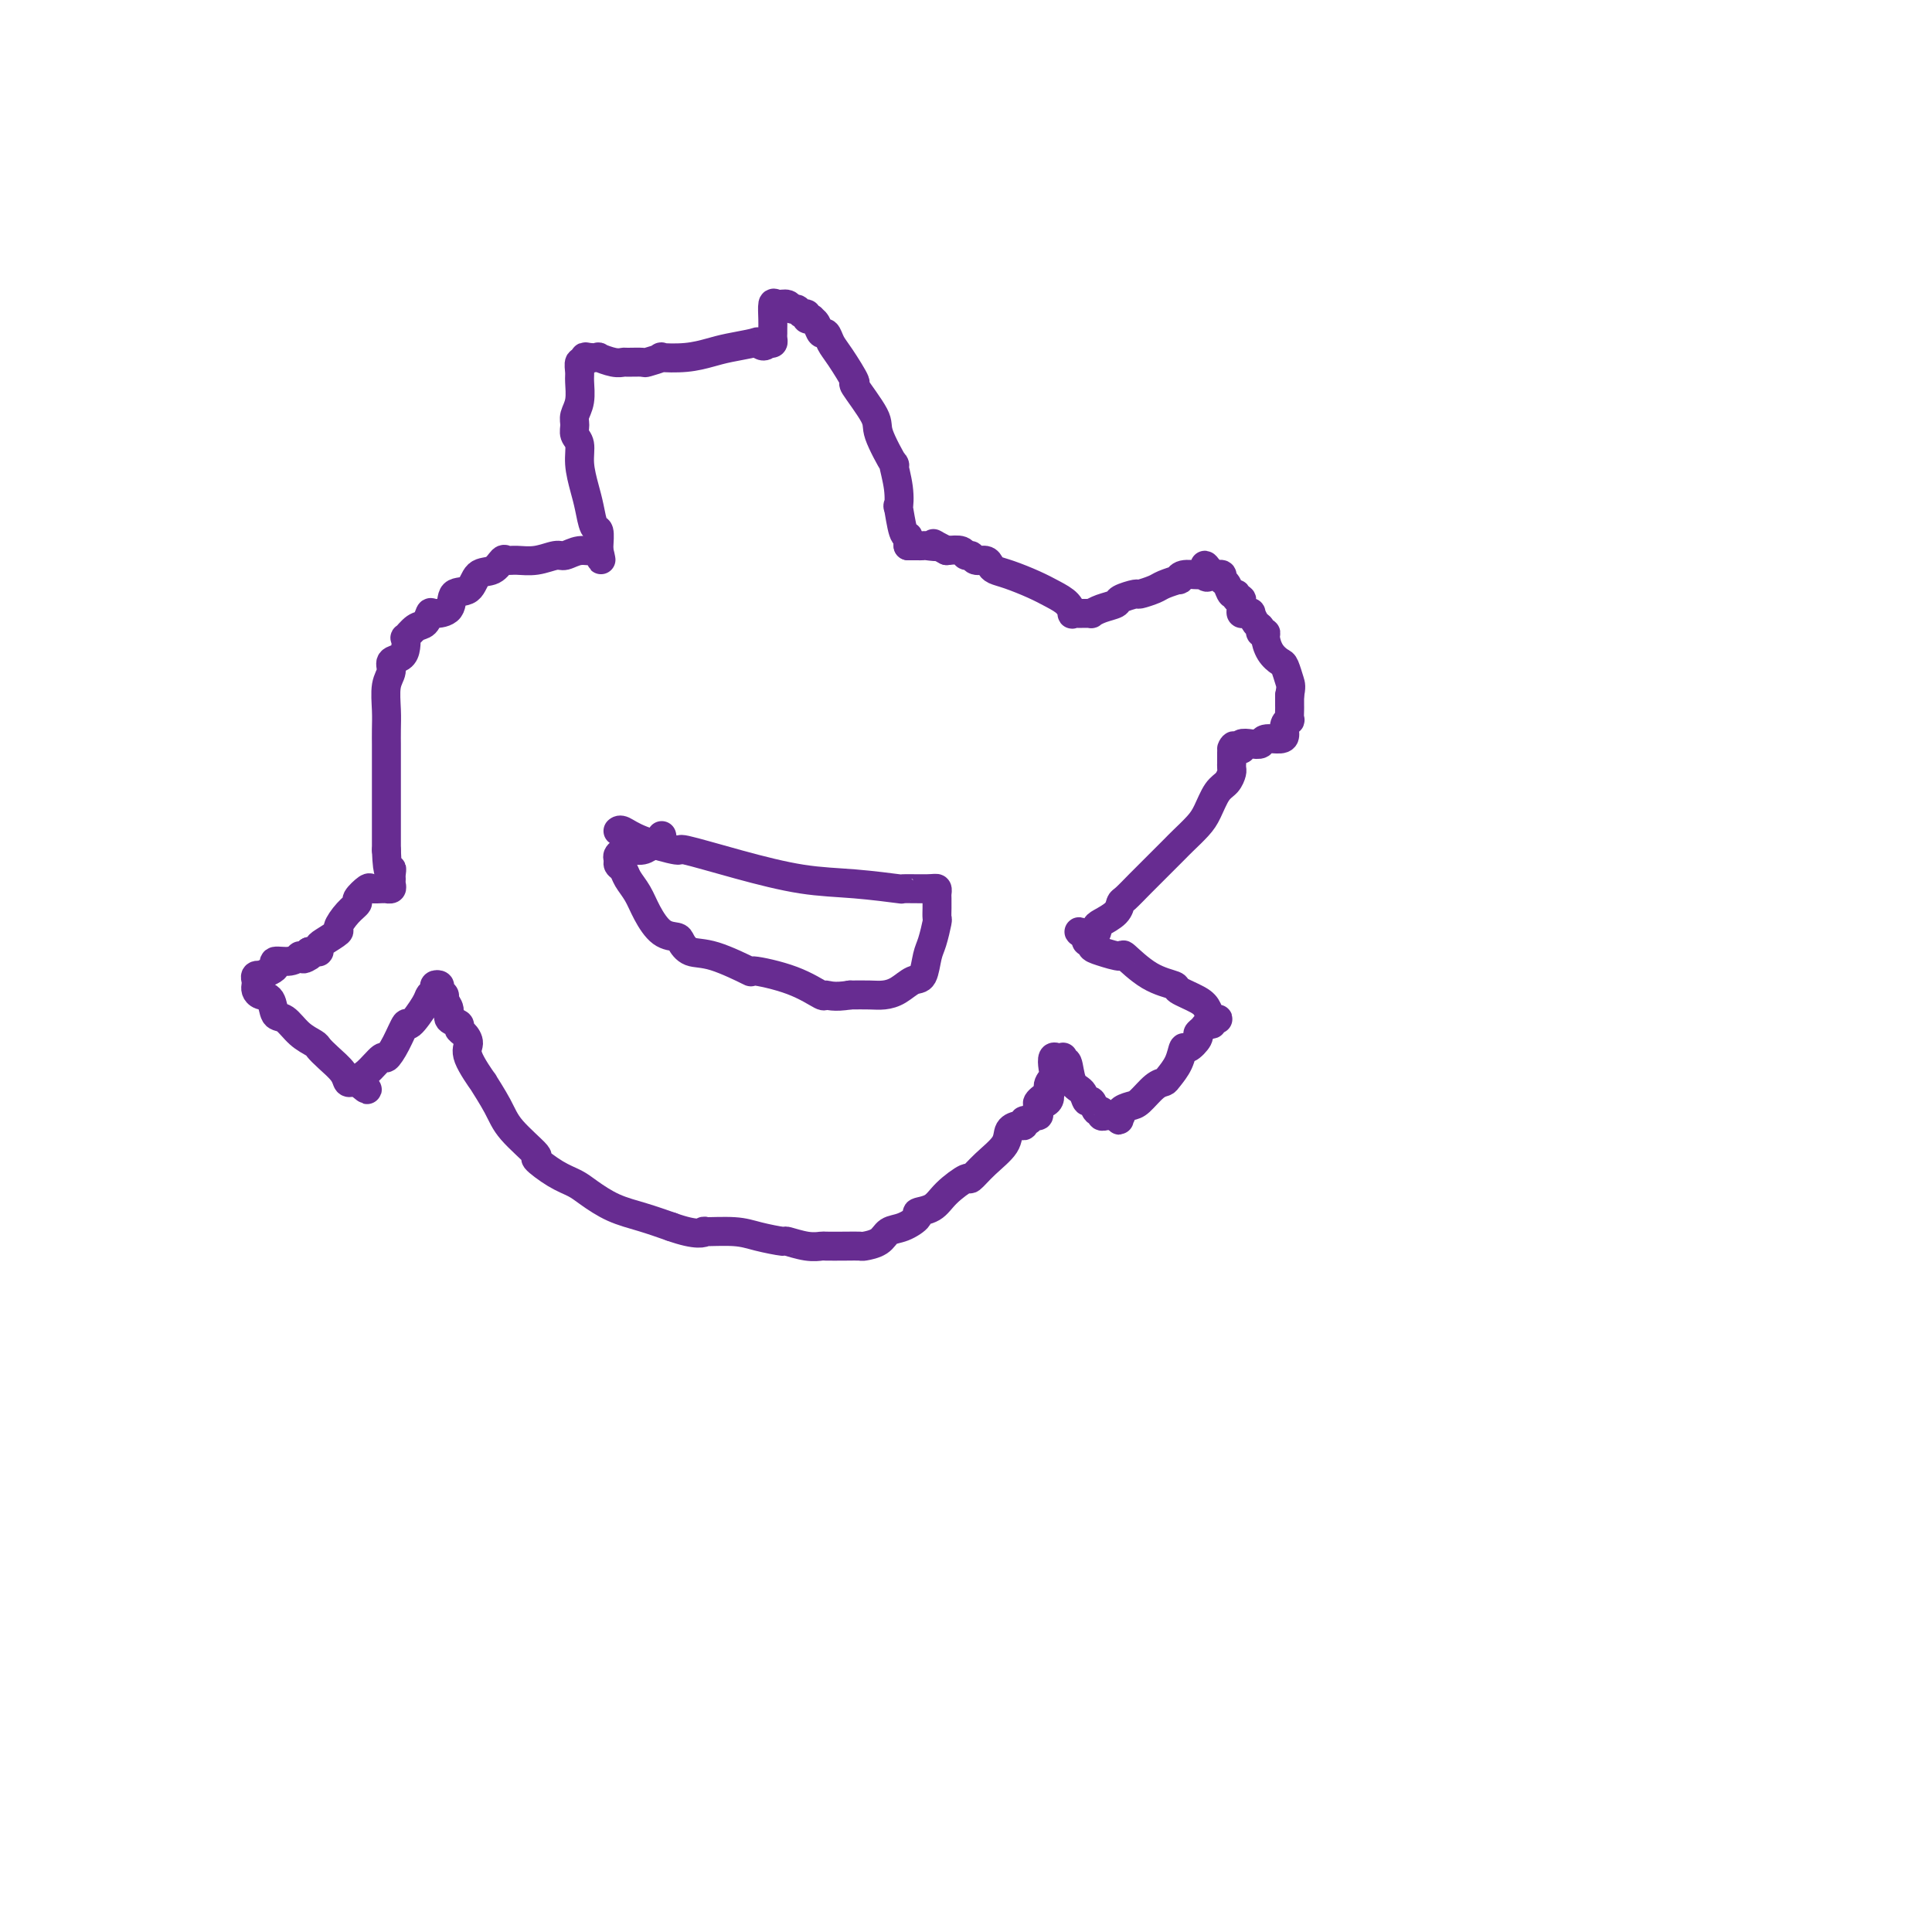 <svg viewBox='0 0 400 400' version='1.1' xmlns='http://www.w3.org/2000/svg' xmlns:xlink='http://www.w3.org/1999/xlink'><g fill='none' stroke='#672C91' stroke-width='6' stroke-linecap='round' stroke-linejoin='round'><path d='M188,113c-0.022,-0.298 -0.045,-0.595 0,-1c0.045,-0.405 0.157,-0.917 0,-1c-0.157,-0.083 -0.583,0.262 -1,-1c-0.417,-1.262 -0.827,-4.133 -1,-5c-0.173,-0.867 -0.110,0.269 0,0c0.110,-0.269 0.268,-1.944 0,-4c-0.268,-2.056 -0.963,-4.493 -1,-5c-0.037,-0.507 0.585,0.916 0,0c-0.585,-0.916 -2.376,-4.171 -3,-6c-0.624,-1.829 -0.079,-2.233 -1,-4c-0.921,-1.767 -3.307,-4.898 -4,-6c-0.693,-1.102 0.309,-0.174 0,-1c-0.309,-0.826 -1.928,-3.405 -3,-5c-1.072,-1.595 -1.598,-2.207 -2,-3c-0.402,-0.793 -0.681,-1.768 -1,-2c-0.319,-0.232 -0.678,0.279 -1,0c-0.322,-0.279 -0.607,-1.347 -1,-2c-0.393,-0.653 -0.893,-0.892 -1,-1c-0.107,-0.108 0.179,-0.086 0,0c-0.179,0.086 -0.822,0.234 -1,0c-0.178,-0.234 0.108,-0.851 0,-1c-0.108,-0.149 -0.610,0.171 -1,0c-0.390,-0.171 -0.669,-0.833 -1,-1c-0.331,-0.167 -0.716,0.161 -1,0c-0.284,-0.161 -0.468,-0.811 -1,-1c-0.532,-0.189 -1.410,0.082 -2,0c-0.590,-0.082 -0.890,-0.517 -1,0c-0.110,0.517 -0.029,1.984 0,3c0.029,1.016 0.005,1.579 0,2c-0.005,0.421 0.009,0.701 0,1c-0.009,0.299 -0.041,0.619 0,1c0.041,0.381 0.155,0.823 0,1c-0.155,0.177 -0.577,0.088 -1,0'/><path d='M159,71c-0.770,1.251 -1.694,0.377 -2,0c-0.306,-0.377 0.007,-0.258 -1,0c-1.007,0.258 -3.335,0.657 -5,1c-1.665,0.343 -2.667,0.632 -4,1c-1.333,0.368 -2.995,0.817 -5,1c-2.005,0.183 -4.352,0.102 -5,0c-0.648,-0.102 0.402,-0.224 0,0c-0.402,0.224 -2.256,0.793 -3,1c-0.744,0.207 -0.379,0.052 -1,0c-0.621,-0.052 -2.227,0.000 -3,0c-0.773,-0.000 -0.711,-0.052 -1,0c-0.289,0.052 -0.929,0.209 -2,0c-1.071,-0.209 -2.573,-0.784 -3,-1c-0.427,-0.216 0.222,-0.074 0,0c-0.222,0.074 -1.313,0.079 -2,0c-0.687,-0.079 -0.969,-0.241 -1,0c-0.031,0.241 0.189,0.886 0,1c-0.189,0.114 -0.787,-0.303 -1,0c-0.213,0.303 -0.043,1.327 0,2c0.043,0.673 -0.042,0.996 0,2c0.042,1.004 0.211,2.690 0,4c-0.211,1.310 -0.804,2.243 -1,3c-0.196,0.757 0.003,1.339 0,2c-0.003,0.661 -0.208,1.400 0,2c0.208,0.600 0.829,1.062 1,2c0.171,0.938 -0.108,2.354 0,4c0.108,1.646 0.603,3.523 1,5c0.397,1.477 0.695,2.553 1,4c0.305,1.447 0.618,3.263 1,4c0.382,0.737 0.834,0.393 1,1c0.166,0.607 0.045,2.163 0,3c-0.045,0.837 -0.013,0.953 0,1c0.013,0.047 0.006,0.023 0,0'/><path d='M124,114c0.797,3.708 0.290,0.978 0,0c-0.290,-0.978 -0.362,-0.206 -1,0c-0.638,0.206 -1.841,-0.155 -3,0c-1.159,0.155 -2.275,0.827 -3,1c-0.725,0.173 -1.058,-0.152 -2,0c-0.942,0.152 -2.492,0.780 -4,1c-1.508,0.220 -2.974,0.032 -4,0c-1.026,-0.032 -1.610,0.094 -2,0c-0.390,-0.094 -0.585,-0.406 -1,0c-0.415,0.406 -1.051,1.531 -2,2c-0.949,0.469 -2.212,0.284 -3,1c-0.788,0.716 -1.100,2.334 -2,3c-0.900,0.666 -2.387,0.382 -3,1c-0.613,0.618 -0.352,2.139 -1,3c-0.648,0.861 -2.206,1.062 -3,1c-0.794,-0.062 -0.826,-0.386 -1,0c-0.174,0.386 -0.491,1.482 -1,2c-0.509,0.518 -1.210,0.457 -2,1c-0.790,0.543 -1.670,1.689 -2,2c-0.330,0.311 -0.112,-0.212 0,0c0.112,0.212 0.117,1.160 0,2c-0.117,0.840 -0.357,1.571 -1,2c-0.643,0.429 -1.689,0.554 -2,1c-0.311,0.446 0.113,1.213 0,2c-0.113,0.787 -0.762,1.595 -1,3c-0.238,1.405 -0.064,3.409 0,5c0.064,1.591 0.017,2.771 0,4c-0.017,1.229 -0.005,2.507 0,3c0.005,0.493 0.001,0.200 0,1c-0.001,0.800 -0.000,2.693 0,4c0.000,1.307 0.000,2.030 0,3c-0.000,0.970 -0.000,2.188 0,3c0.000,0.812 0.000,1.218 0,2c-0.000,0.782 -0.000,1.941 0,3c0.000,1.059 0.000,2.017 0,3c-0.000,0.983 -0.000,1.992 0,3'/><path d='M80,176c0.227,6.118 0.794,4.414 1,4c0.206,-0.414 0.051,0.464 0,1c-0.051,0.536 0.001,0.732 0,1c-0.001,0.268 -0.055,0.608 0,1c0.055,0.392 0.218,0.838 0,1c-0.218,0.162 -0.816,0.042 -1,0c-0.184,-0.042 0.048,-0.004 0,0c-0.048,0.004 -0.376,-0.024 -1,0c-0.624,0.024 -1.546,0.102 -2,0c-0.454,-0.102 -0.442,-0.385 -1,0c-0.558,0.385 -1.688,1.436 -2,2c-0.312,0.564 0.193,0.641 0,1c-0.193,0.359 -1.085,0.999 -2,2c-0.915,1.001 -1.853,2.363 -2,3c-0.147,0.637 0.496,0.549 0,1c-0.496,0.451 -2.132,1.441 -3,2c-0.868,0.559 -0.968,0.686 -1,1c-0.032,0.314 0.002,0.816 0,1c-0.002,0.184 -0.042,0.049 0,0c0.042,-0.049 0.165,-0.013 0,0c-0.165,0.013 -0.619,0.004 -1,0c-0.381,-0.004 -0.691,-0.002 -1,0'/><path d='M64,197c-2.587,2.394 -0.554,1.377 0,1c0.554,-0.377 -0.371,-0.116 -1,0c-0.629,0.116 -0.963,0.087 -1,0c-0.037,-0.087 0.223,-0.231 0,0c-0.223,0.231 -0.929,0.836 -2,1c-1.071,0.164 -2.506,-0.114 -3,0c-0.494,0.114 -0.045,0.618 0,1c0.045,0.382 -0.314,0.641 -1,1c-0.686,0.359 -1.700,0.817 -2,1c-0.300,0.183 0.115,0.090 0,0c-0.115,-0.090 -0.761,-0.178 -1,0c-0.239,0.178 -0.071,0.623 0,1c0.071,0.377 0.046,0.686 0,1c-0.046,0.314 -0.112,0.631 0,1c0.112,0.369 0.403,0.788 1,1c0.597,0.212 1.502,0.218 2,1c0.498,0.782 0.591,2.342 1,3c0.409,0.658 1.133,0.416 2,1c0.867,0.584 1.875,1.994 3,3c1.125,1.006 2.367,1.608 3,2c0.633,0.392 0.656,0.574 1,1c0.344,0.426 1.009,1.095 2,2c0.991,0.905 2.307,2.047 3,3c0.693,0.953 0.764,1.718 1,2c0.236,0.282 0.639,0.081 1,0c0.361,-0.081 0.681,-0.040 1,0'/><path d='M74,224c3.461,3.010 1.612,1.034 1,0c-0.612,-1.034 0.011,-1.127 1,-2c0.989,-0.873 2.343,-2.528 3,-3c0.657,-0.472 0.617,0.238 1,0c0.383,-0.238 1.187,-1.426 2,-3c0.813,-1.574 1.633,-3.535 2,-4c0.367,-0.465 0.279,0.565 1,0c0.721,-0.565 2.250,-2.727 3,-4c0.750,-1.273 0.722,-1.659 1,-2c0.278,-0.341 0.863,-0.638 1,-1c0.137,-0.362 -0.175,-0.788 0,-1c0.175,-0.212 0.836,-0.209 1,0c0.164,0.209 -0.168,0.623 0,1c0.168,0.377 0.837,0.717 1,1c0.163,0.283 -0.181,0.510 0,1c0.181,0.490 0.888,1.244 1,2c0.112,0.756 -0.372,1.515 0,2c0.372,0.485 1.599,0.696 2,1c0.401,0.304 -0.024,0.700 0,1c0.024,0.300 0.498,0.503 1,1c0.502,0.497 1.034,1.287 1,2c-0.034,0.713 -0.634,1.350 0,3c0.634,1.650 2.501,4.313 3,5c0.499,0.687 -0.371,-0.603 0,0c0.371,0.603 1.981,3.099 3,5c1.019,1.901 1.445,3.205 3,5c1.555,1.795 4.238,4.079 5,5c0.762,0.921 -0.398,0.477 0,1c0.398,0.523 2.355,2.013 4,3c1.645,0.987 2.977,1.472 4,2c1.023,0.528 1.738,1.100 3,2c1.262,0.900 3.070,2.127 5,3c1.930,0.873 3.980,1.392 6,2c2.020,0.608 4.010,1.304 6,2'/><path d='M139,254c5.380,1.925 6.830,1.238 7,1c0.170,-0.238 -0.938,-0.026 0,0c0.938,0.026 3.924,-0.133 6,0c2.076,0.133 3.243,0.557 5,1c1.757,0.443 4.103,0.903 5,1c0.897,0.097 0.343,-0.170 1,0c0.657,0.170 2.523,0.778 4,1c1.477,0.222 2.565,0.060 3,0c0.435,-0.060 0.218,-0.018 1,0c0.782,0.018 2.565,0.012 4,0c1.435,-0.012 2.522,-0.030 3,0c0.478,0.030 0.347,0.106 1,0c0.653,-0.106 2.092,-0.396 3,-1c0.908,-0.604 1.286,-1.522 2,-2c0.714,-0.478 1.764,-0.514 3,-1c1.236,-0.486 2.657,-1.420 3,-2c0.343,-0.580 -0.394,-0.805 0,-1c0.394,-0.195 1.917,-0.362 3,-1c1.083,-0.638 1.727,-1.749 3,-3c1.273,-1.251 3.177,-2.643 4,-3c0.823,-0.357 0.567,0.321 1,0c0.433,-0.321 1.556,-1.640 3,-3c1.444,-1.360 3.209,-2.761 4,-4c0.791,-1.239 0.607,-2.317 1,-3c0.393,-0.683 1.362,-0.972 2,-1c0.638,-0.028 0.945,0.203 1,0c0.055,-0.203 -0.143,-0.842 0,-1c0.143,-0.158 0.627,0.165 1,0c0.373,-0.165 0.636,-0.817 1,-1c0.364,-0.183 0.829,0.105 1,0c0.171,-0.105 0.049,-0.601 0,-1c-0.049,-0.399 -0.024,-0.699 0,-1'/><path d='M215,229c4.979,-4.600 0.928,-2.100 0,-1c-0.928,1.100 1.267,0.799 2,0c0.733,-0.799 0.003,-2.095 0,-3c-0.003,-0.905 0.721,-1.419 1,-2c0.279,-0.581 0.113,-1.229 0,-2c-0.113,-0.771 -0.175,-1.666 0,-2c0.175,-0.334 0.586,-0.107 1,0c0.414,0.107 0.831,0.095 1,0c0.169,-0.095 0.091,-0.273 0,0c-0.091,0.273 -0.193,0.995 0,1c0.193,0.005 0.682,-0.708 1,0c0.318,0.708 0.466,2.839 1,4c0.534,1.161 1.453,1.354 2,2c0.547,0.646 0.720,1.746 1,2c0.280,0.254 0.666,-0.338 1,0c0.334,0.338 0.614,1.607 1,2c0.386,0.393 0.877,-0.091 1,0c0.123,0.091 -0.122,0.756 0,1c0.122,0.244 0.610,0.066 1,0c0.390,-0.066 0.683,-0.019 1,0c0.317,0.019 0.659,0.009 1,0'/><path d='M231,231c1.634,1.844 0.218,0.455 0,0c-0.218,-0.455 0.760,0.025 1,0c0.240,-0.025 -0.258,-0.556 0,-1c0.258,-0.444 1.272,-0.800 2,-1c0.728,-0.200 1.168,-0.244 2,-1c0.832,-0.756 2.054,-2.225 3,-3c0.946,-0.775 1.614,-0.857 2,-1c0.386,-0.143 0.489,-0.346 1,-1c0.511,-0.654 1.428,-1.758 2,-3c0.572,-1.242 0.797,-2.623 1,-3c0.203,-0.377 0.383,0.249 1,0c0.617,-0.249 1.672,-1.372 2,-2c0.328,-0.628 -0.071,-0.761 0,-1c0.071,-0.239 0.611,-0.586 1,-1c0.389,-0.414 0.627,-0.896 1,-1c0.373,-0.104 0.882,0.170 1,0c0.118,-0.170 -0.153,-0.784 0,-1c0.153,-0.216 0.731,-0.036 1,0c0.269,0.036 0.229,-0.074 0,0c-0.229,0.074 -0.646,0.332 -1,0c-0.354,-0.332 -0.645,-1.255 -1,-2c-0.355,-0.745 -0.776,-1.311 -2,-2c-1.224,-0.689 -3.253,-1.501 -4,-2c-0.747,-0.499 -0.213,-0.687 -1,-1c-0.787,-0.313 -2.894,-0.752 -5,-2c-2.106,-1.248 -4.209,-3.305 -5,-4c-0.791,-0.695 -0.268,-0.028 -1,0c-0.732,0.028 -2.718,-0.584 -4,-1c-1.282,-0.416 -1.859,-0.637 -2,-1c-0.141,-0.363 0.154,-0.867 0,-1c-0.154,-0.133 -0.758,0.105 -1,0c-0.242,-0.105 -0.121,-0.552 0,-1'/><path d='M225,194c-3.624,-2.256 -0.186,-0.397 1,0c1.186,0.397 0.118,-0.670 0,-1c-0.118,-0.330 0.714,0.076 1,0c0.286,-0.076 0.026,-0.635 0,-1c-0.026,-0.365 0.184,-0.537 1,-1c0.816,-0.463 2.240,-1.217 3,-2c0.760,-0.783 0.856,-1.594 1,-2c0.144,-0.406 0.336,-0.406 1,-1c0.664,-0.594 1.801,-1.782 3,-3c1.199,-1.218 2.461,-2.465 3,-3c0.539,-0.535 0.357,-0.357 1,-1c0.643,-0.643 2.111,-2.105 3,-3c0.889,-0.895 1.197,-1.223 2,-2c0.803,-0.777 2.100,-2.005 3,-3c0.900,-0.995 1.404,-1.758 2,-3c0.596,-1.242 1.284,-2.964 2,-4c0.716,-1.036 1.460,-1.386 2,-2c0.540,-0.614 0.877,-1.490 1,-2c0.123,-0.510 0.033,-0.652 0,-1c-0.033,-0.348 -0.009,-0.901 0,-1c0.009,-0.099 0.003,0.258 0,0c-0.003,-0.258 -0.001,-1.129 0,-2'/><path d='M255,156c1.038,-2.548 0.133,-1.419 0,-1c-0.133,0.419 0.506,0.126 1,0c0.494,-0.126 0.844,-0.085 1,0c0.156,0.085 0.120,0.215 0,0c-0.120,-0.215 -0.323,-0.775 0,-1c0.323,-0.225 1.173,-0.115 2,0c0.827,0.115 1.632,0.235 2,0c0.368,-0.235 0.298,-0.824 1,-1c0.702,-0.176 2.174,0.060 3,0c0.826,-0.060 1.006,-0.415 1,-1c-0.006,-0.585 -0.198,-1.399 0,-2c0.198,-0.601 0.785,-0.990 1,-1c0.215,-0.010 0.058,0.358 0,0c-0.058,-0.358 -0.016,-1.443 0,-2c0.016,-0.557 0.004,-0.588 0,-1c-0.004,-0.412 -0.002,-1.206 0,-2'/><path d='M267,144c0.361,-1.900 0.265,-2.152 0,-3c-0.265,-0.848 -0.697,-2.294 -1,-3c-0.303,-0.706 -0.478,-0.672 -1,-1c-0.522,-0.328 -1.393,-1.020 -2,-2c-0.607,-0.980 -0.950,-2.250 -1,-3c-0.050,-0.750 0.193,-0.979 0,-1c-0.193,-0.021 -0.821,0.166 -1,0c-0.179,-0.166 0.093,-0.686 0,-1c-0.093,-0.314 -0.550,-0.423 -1,-1c-0.450,-0.577 -0.891,-1.621 -1,-2c-0.109,-0.379 0.114,-0.091 0,0c-0.114,0.091 -0.567,-0.013 -1,0c-0.433,0.013 -0.847,0.143 -1,0c-0.153,-0.143 -0.045,-0.559 0,-1c0.045,-0.441 0.027,-0.907 0,-1c-0.027,-0.093 -0.063,0.187 0,0c0.063,-0.187 0.224,-0.842 0,-1c-0.224,-0.158 -0.835,0.179 -1,0c-0.165,-0.179 0.114,-0.875 0,-1c-0.114,-0.125 -0.622,0.320 -1,0c-0.378,-0.320 -0.626,-1.406 -1,-2c-0.374,-0.594 -0.873,-0.695 -1,-1c-0.127,-0.305 0.120,-0.813 0,-1c-0.120,-0.187 -0.606,-0.053 -1,0c-0.394,0.053 -0.697,0.027 -1,0'/><path d='M251,119c-2.646,-3.866 -1.260,-1.032 -1,0c0.260,1.032 -0.607,0.262 -1,0c-0.393,-0.262 -0.311,-0.014 -1,0c-0.689,0.014 -2.147,-0.204 -3,0c-0.853,0.204 -1.101,0.829 -1,1c0.101,0.171 0.552,-0.113 0,0c-0.552,0.113 -2.106,0.622 -3,1c-0.894,0.378 -1.127,0.626 -2,1c-0.873,0.374 -2.387,0.873 -3,1c-0.613,0.127 -0.326,-0.120 -1,0c-0.674,0.120 -2.309,0.607 -3,1c-0.691,0.393 -0.437,0.694 -1,1c-0.563,0.306 -1.944,0.618 -3,1c-1.056,0.382 -1.788,0.835 -2,1c-0.212,0.165 0.097,0.044 0,0c-0.097,-0.044 -0.600,-0.010 -1,0c-0.400,0.010 -0.697,-0.003 -1,0c-0.303,0.003 -0.611,0.023 -1,0c-0.389,-0.023 -0.857,-0.089 -1,0c-0.143,0.089 0.040,0.332 0,0c-0.040,-0.332 -0.305,-1.241 -1,-2c-0.695,-0.759 -1.822,-1.369 -3,-2c-1.178,-0.631 -2.409,-1.283 -4,-2c-1.591,-0.717 -3.543,-1.497 -5,-2c-1.457,-0.503 -2.418,-0.727 -3,-1c-0.582,-0.273 -0.786,-0.594 -1,-1c-0.214,-0.406 -0.437,-0.897 -1,-1c-0.563,-0.103 -1.466,0.182 -2,0c-0.534,-0.182 -0.700,-0.832 -1,-1c-0.300,-0.168 -0.735,0.147 -1,0c-0.265,-0.147 -0.362,-0.756 -1,-1c-0.638,-0.244 -1.819,-0.122 -3,0'/><path d='M196,114c-4.367,-2.238 -2.283,-1.332 -2,-1c0.283,0.332 -1.234,0.089 -2,0c-0.766,-0.089 -0.780,-0.024 -1,0c-0.220,0.024 -0.647,0.006 -1,0c-0.353,-0.006 -0.634,-0.002 -1,0c-0.366,0.002 -0.819,0.000 -1,0c-0.181,-0.000 -0.091,-0.000 0,0'/><path d='M128,172c-0.049,0.043 -0.098,0.086 0,0c0.098,-0.086 0.344,-0.302 1,0c0.656,0.302 1.721,1.121 4,2c2.279,0.879 5.770,1.818 7,2c1.230,0.182 0.199,-0.392 2,0c1.801,0.392 6.436,1.751 11,3c4.564,1.249 9.058,2.387 13,3c3.942,0.613 7.333,0.699 11,1c3.667,0.301 7.609,0.816 9,1c1.391,0.184 0.229,0.038 1,0c0.771,-0.038 3.475,0.034 5,0c1.525,-0.034 1.873,-0.173 2,0c0.127,0.173 0.035,0.660 0,1c-0.035,0.340 -0.012,0.535 0,1c0.012,0.465 0.014,1.200 0,2c-0.014,0.800 -0.045,1.665 0,2c0.045,0.335 0.164,0.141 0,1c-0.164,0.859 -0.613,2.773 -1,4c-0.387,1.227 -0.712,1.769 -1,3c-0.288,1.231 -0.541,3.153 -1,4c-0.459,0.847 -1.126,0.619 -2,1c-0.874,0.381 -1.956,1.370 -3,2c-1.044,0.630 -2.050,0.900 -3,1c-0.950,0.100 -1.843,0.028 -3,0c-1.157,-0.028 -2.579,-0.014 -4,0'/><path d='M176,206c-3.454,0.580 -4.590,0.029 -5,0c-0.410,-0.029 -0.093,0.465 -1,0c-0.907,-0.465 -3.037,-1.888 -6,-3c-2.963,-1.112 -6.759,-1.912 -8,-2c-1.241,-0.088 0.072,0.537 -1,0c-1.072,-0.537 -4.531,-2.236 -7,-3c-2.469,-0.764 -3.950,-0.595 -5,-1c-1.050,-0.405 -1.671,-1.385 -2,-2c-0.329,-0.615 -0.368,-0.864 -1,-1c-0.632,-0.136 -1.857,-0.159 -3,-1c-1.143,-0.841 -2.205,-2.502 -3,-4c-0.795,-1.498 -1.323,-2.835 -2,-4c-0.677,-1.165 -1.503,-2.157 -2,-3c-0.497,-0.843 -0.664,-1.536 -1,-2c-0.336,-0.464 -0.841,-0.698 -1,-1c-0.159,-0.302 0.027,-0.673 0,-1c-0.027,-0.327 -0.267,-0.609 0,-1c0.267,-0.391 1.042,-0.892 2,-1c0.958,-0.108 2.099,0.178 3,0c0.901,-0.178 1.562,-0.818 2,-1c0.438,-0.182 0.654,0.096 1,0c0.346,-0.096 0.824,-0.564 1,-1c0.176,-0.436 0.050,-0.839 0,-1c-0.050,-0.161 -0.025,-0.081 0,0'/></g>
</svg>
